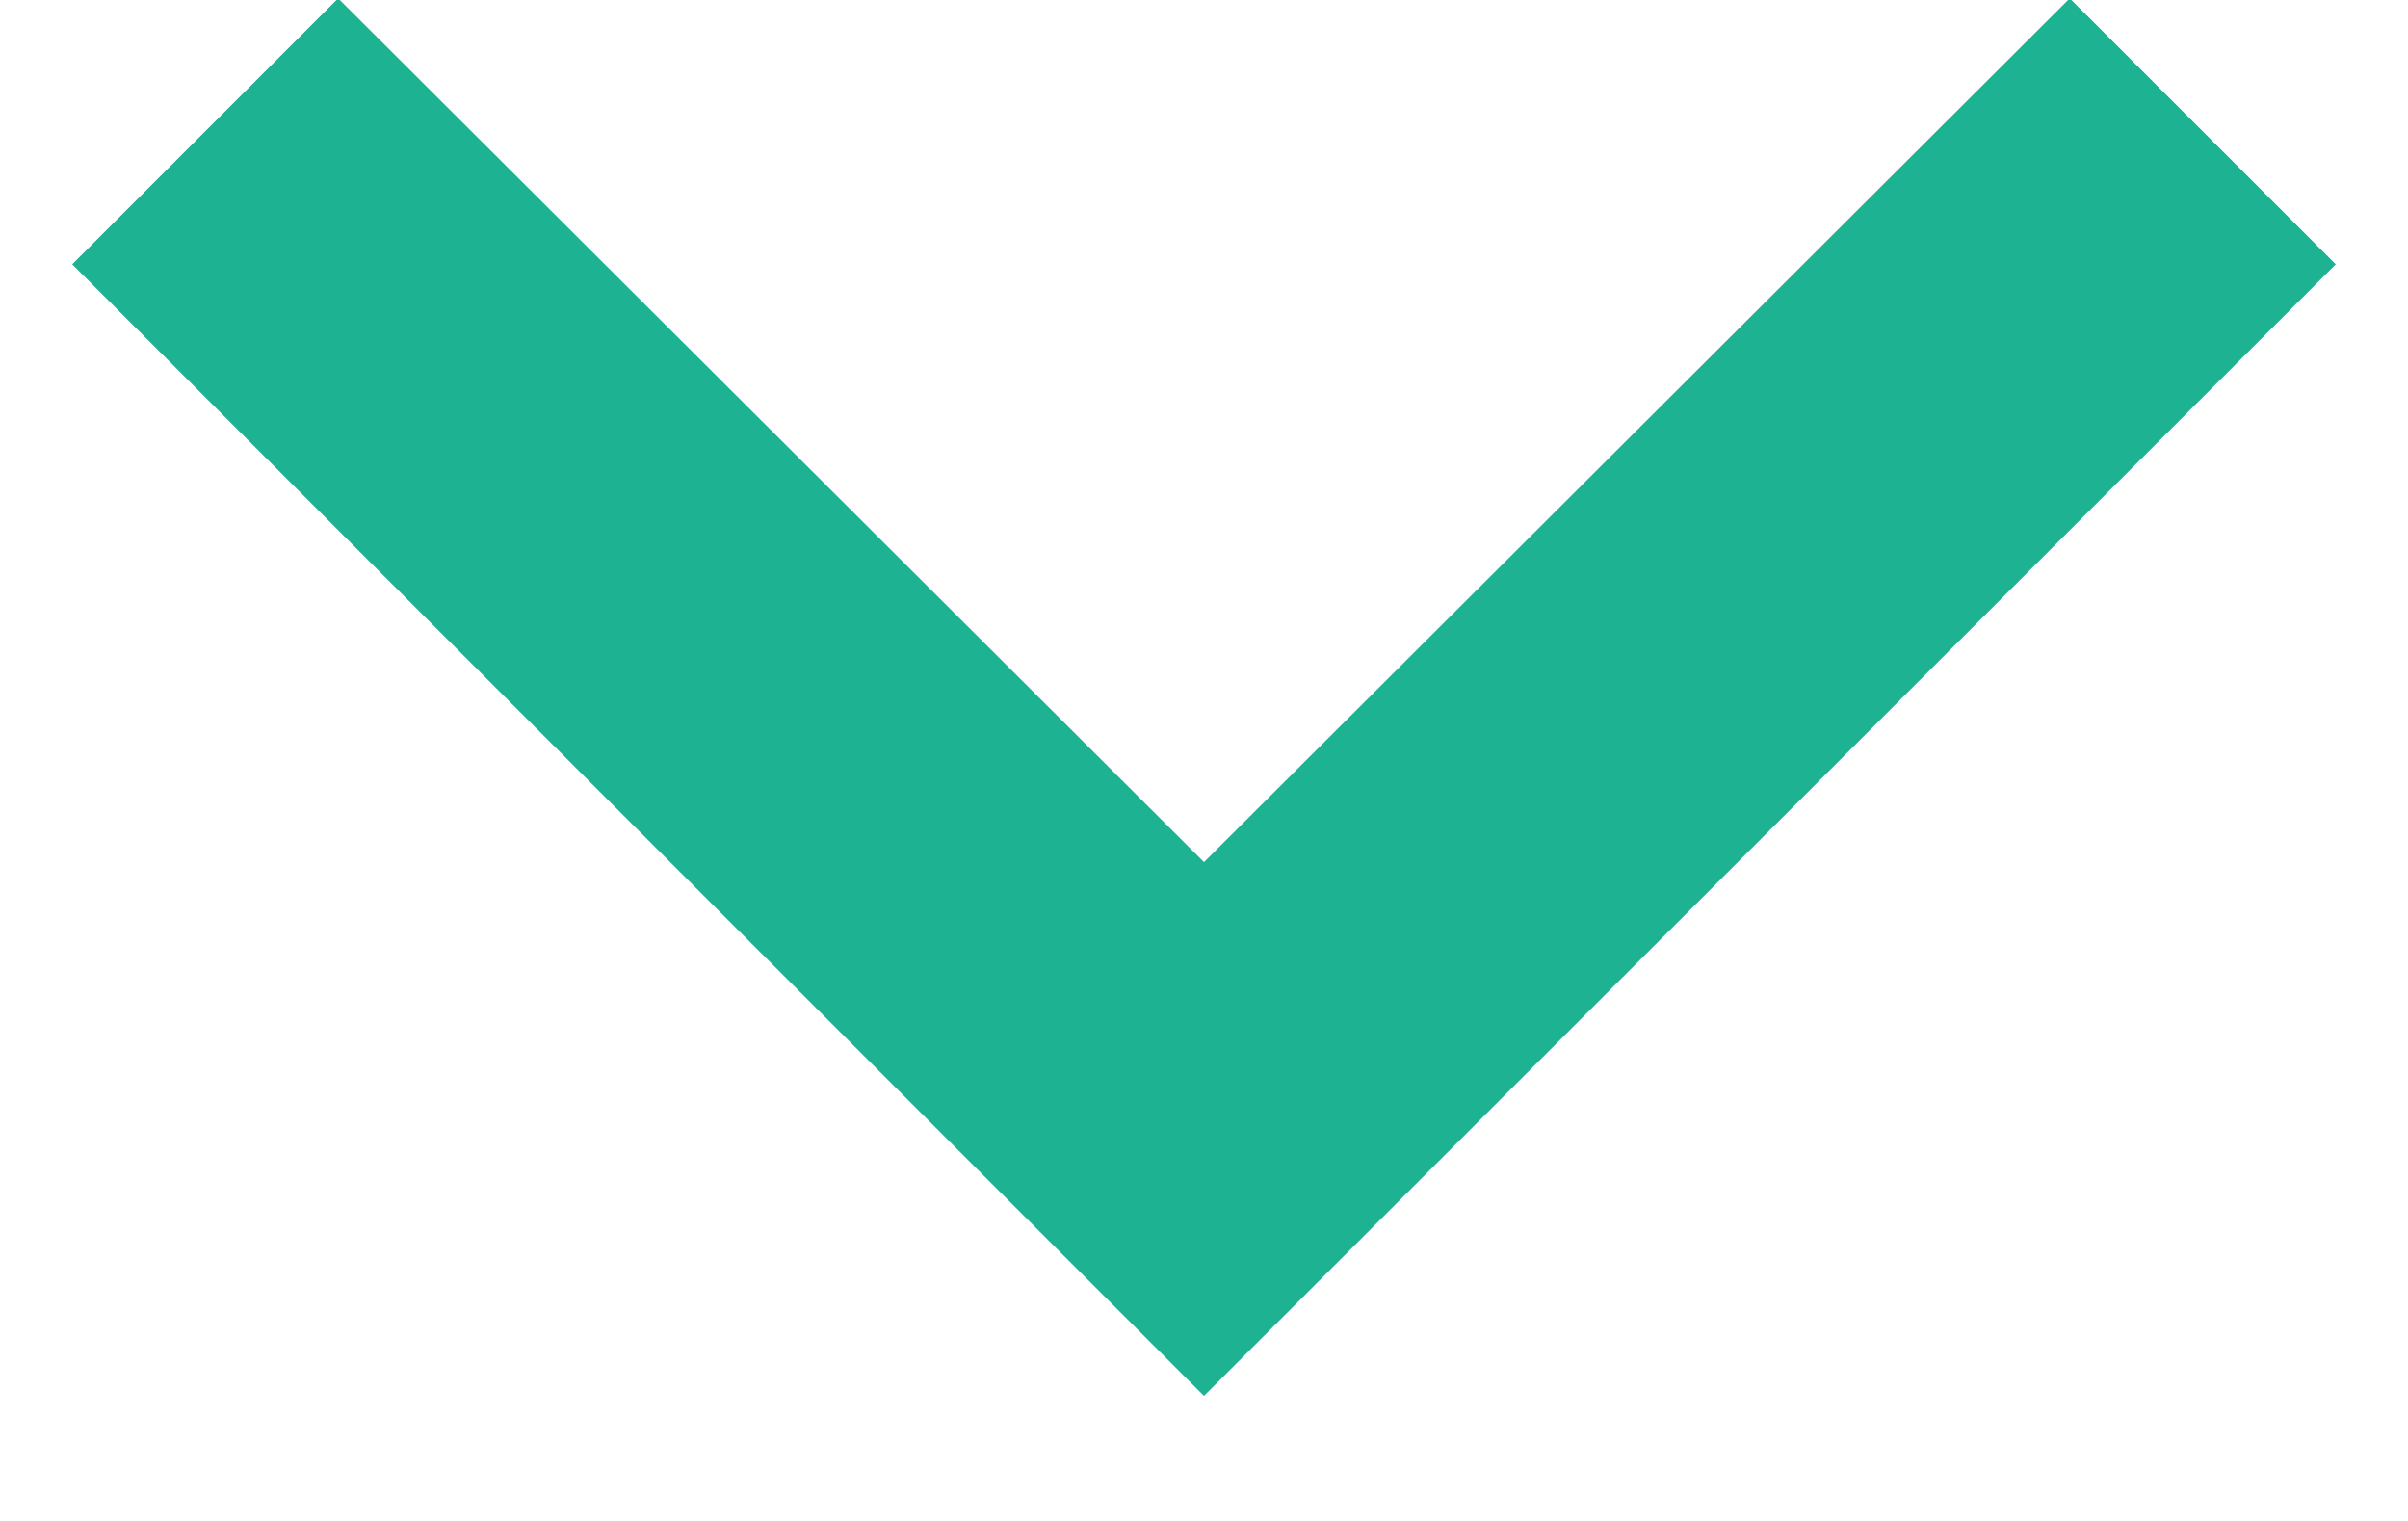 <?xml version="1.0" encoding="UTF-8" standalone="no"?>
<svg
   xmlns:dc="http://purl.org/dc/elements/1.1/"
   xmlns:cc="http://creativecommons.org/ns#"
   xmlns:rdf="http://www.w3.org/1999/02/22-rdf-syntax-ns#"
   xmlns:svg="http://www.w3.org/2000/svg"
   xmlns="http://www.w3.org/2000/svg"
   xmlns:sodipodi="http://sodipodi.sourceforge.net/DTD/sodipodi-0.dtd"
   xmlns:inkscape="http://www.inkscape.org/namespaces/inkscape"
   width="19"
   height="12"
   id="svg2"
   version="1.1"
   inkscape:version="0.91 r13725"
   sodipodi:docname="chevron-down.svg">
  <sodipodi:namedview
     pagecolor="#ffffff"
     bordercolor="#666666"
     borderopacity="1"
     objecttolerance="10"
     gridtolerance="10"
     guidetolerance="10"
     inkscape:pageopacity="0"
     inkscape:pageshadow="2"
     inkscape:window-width="2560"
     inkscape:window-height="1377"
     id="namedview13"
     showgrid="false"
     inkscape:zoom="21.4365"
     inkscape:cx="10.723536"
     inkscape:cy="5.4420767"
     inkscape:window-x="-8"
     inkscape:window-y="-8"
     inkscape:window-maximized="1"
     inkscape:current-layer="svg2" />
  <defs
     id="defs4">
    <clipPath
       id="clip_0">
      <rect
         x="-164.4"
         y="-1728.298"
         width="1353.6"
         height="2585"
         clip-rule="evenodd"
         id="rect7" />
    </clipPath>
  </defs>
  <g
     clip-path="url(#clip_0)"
     id="g9"
     style="fill:#1db292;fill-opacity:1">
    <path
       fill="rgb(81,187,77)"
       stroke="none"
       transform="matrix(0.94 0 0 0.94 0.57 -0.013)"
       d="M16.767 0L9.5 7.25L2.232 0L0 2.232L9.5 11.73L19 2.232L16.767 0Z"
       id="path11"
       style="fill:#1db292;fill-opacity:1" />
  </g>
</svg>
